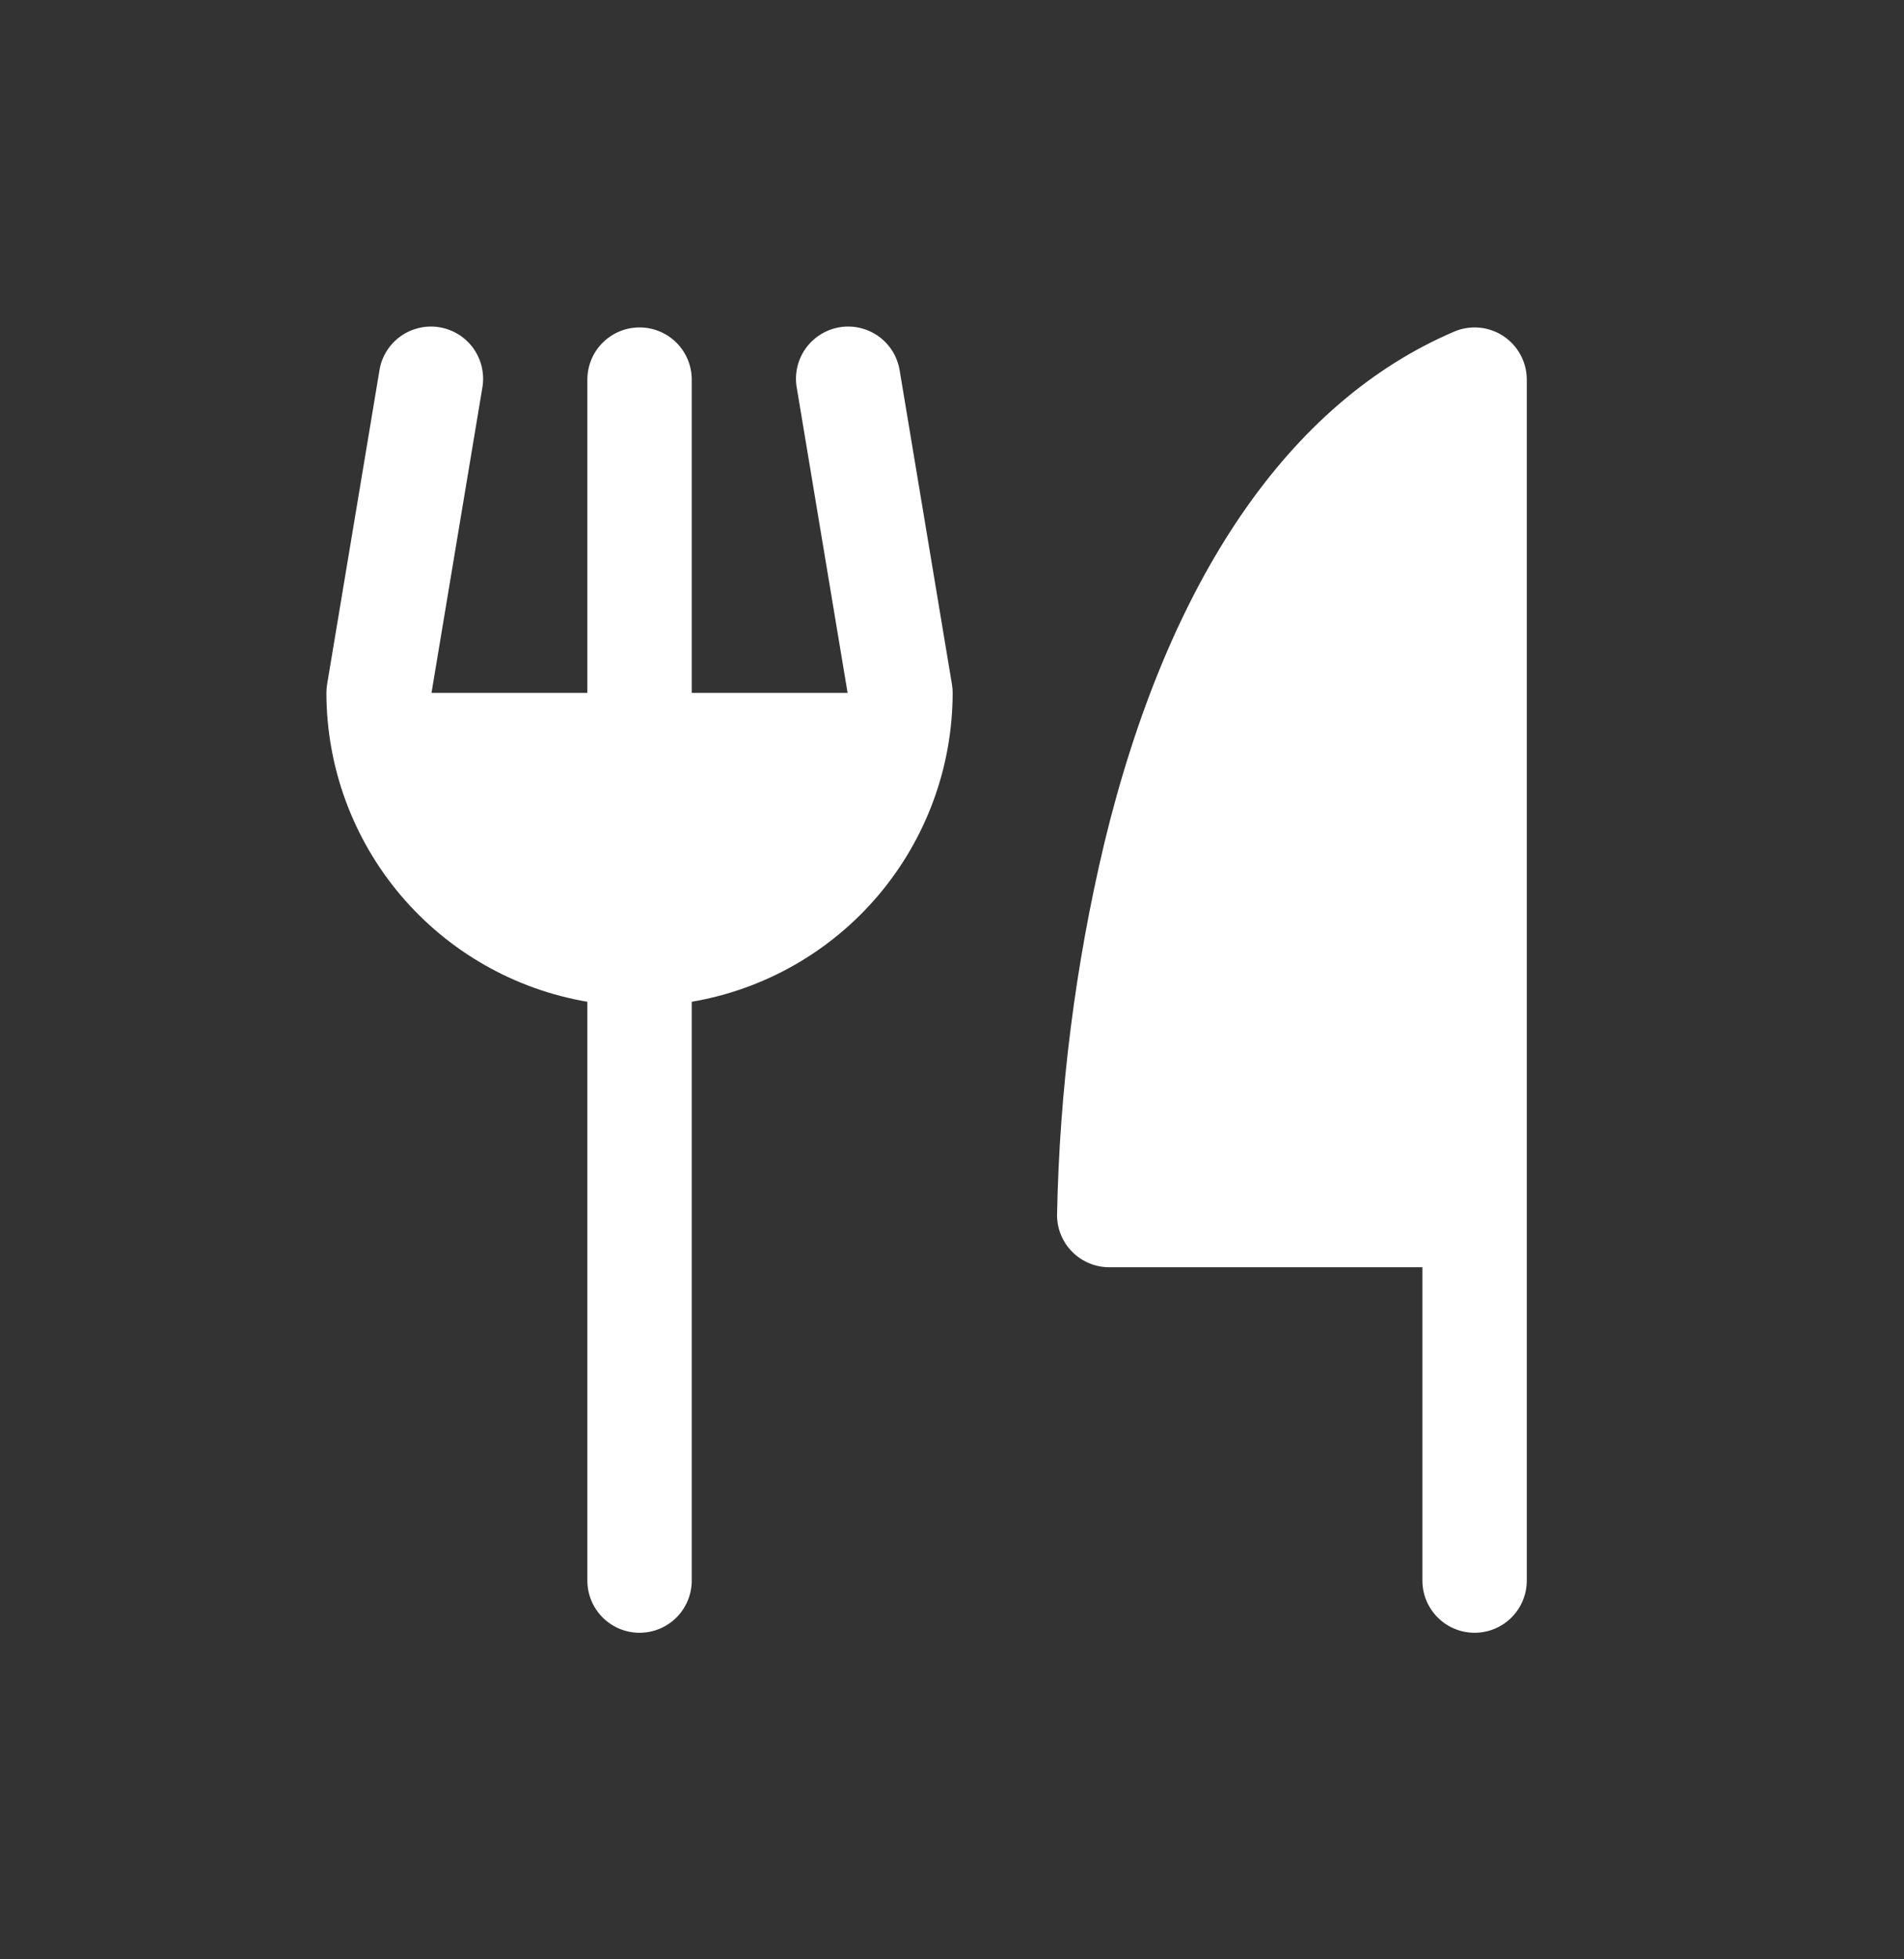 <svg xmlns="http://www.w3.org/2000/svg" fill="none" viewBox="0 0 35 36" height="36" width="35">
<rect x="0" y="0" width="35" height="36" fill="#333333" stroke="none"/>
<g clip-path="url(#clip0_131_463)">
<path fill="white" d="M28.066 6.975V29.041C28.066 29.295 27.965 29.539 27.785 29.719C27.605 29.899 27.361 30 27.106 30C26.852 30 26.608 29.899 26.428 29.719C26.248 29.539 26.147 29.295 26.147 29.041V23.284H20.391C20.136 23.284 19.892 23.183 19.712 23.003C19.532 22.823 19.431 22.579 19.431 22.325C19.476 20.027 19.766 17.74 20.297 15.504C21.47 10.648 23.693 7.393 26.729 6.094C26.874 6.031 27.034 6.006 27.192 6.02C27.35 6.034 27.502 6.087 27.634 6.174C27.767 6.262 27.876 6.381 27.951 6.52C28.026 6.66 28.066 6.816 28.066 6.975ZM16.54 6.818C16.521 6.692 16.477 6.571 16.412 6.462C16.345 6.353 16.258 6.258 16.155 6.183C16.052 6.109 15.935 6.055 15.812 6.026C15.688 5.996 15.559 5.992 15.433 6.013C15.308 6.034 15.188 6.08 15.08 6.148C14.972 6.216 14.879 6.304 14.806 6.408C14.732 6.513 14.681 6.63 14.654 6.755C14.627 6.879 14.624 7.008 14.648 7.133L15.581 12.731H12.716V6.975C12.716 6.721 12.615 6.476 12.435 6.297C12.255 6.117 12.011 6.016 11.756 6.016C11.502 6.016 11.258 6.117 11.078 6.297C10.898 6.476 10.797 6.721 10.797 6.975V12.731H7.932L8.865 7.133C8.888 7.008 8.886 6.879 8.859 6.755C8.832 6.63 8.78 6.513 8.707 6.408C8.634 6.304 8.541 6.216 8.433 6.148C8.325 6.08 8.205 6.034 8.079 6.013C7.954 5.992 7.825 5.996 7.701 6.026C7.577 6.055 7.46 6.109 7.357 6.183C7.254 6.258 7.167 6.353 7.101 6.462C7.035 6.571 6.991 6.692 6.973 6.818L6.013 12.574C6.005 12.626 6 12.679 6 12.731C6.002 14.091 6.484 15.406 7.362 16.445C8.24 17.483 9.456 18.178 10.797 18.406V29.041C10.797 29.295 10.898 29.539 11.078 29.719C11.258 29.899 11.502 30 11.756 30C12.011 30 12.255 29.899 12.435 29.719C12.615 29.539 12.716 29.295 12.716 29.041V18.406C14.056 18.178 15.273 17.483 16.15 16.445C17.028 15.406 17.511 14.091 17.512 12.731C17.512 12.679 17.508 12.626 17.499 12.574L16.54 6.818Z"></path>
</g>
<defs>
<clipPath id="clip0_131_463">
<rect transform="translate(0 0.5)" fill="white" height="35" width="35"></rect>
</clipPath>
</defs>
</svg>
